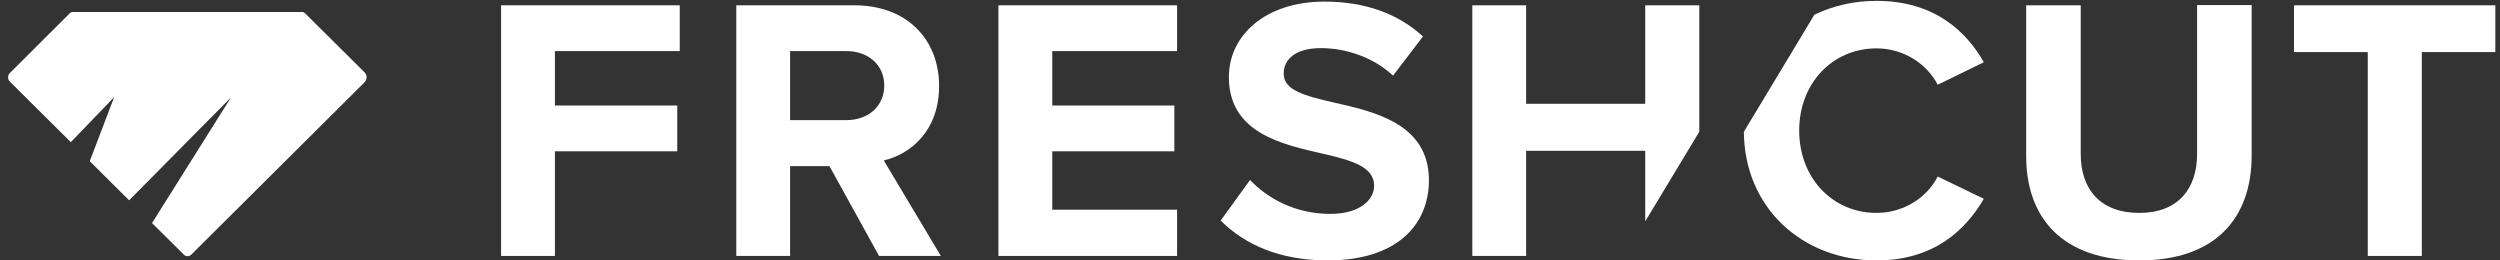 <svg viewBox="0 0 192 20" fill="none" xmlns="http://www.w3.org/2000/svg">
<rect x="0" y="0" width="192" height="20" fill="#333333" stroke="none"/>
<path d="M27.999 5.558L23.425 1.017C23.368 0.96 23.291 0.922 23.215 0.922H5.572C5.496 0.922 5.419 0.96 5.362 1.017L0.75 5.615C0.578 5.786 0.578 6.09 0.75 6.261L5.438 10.917L8.768 7.459L6.893 12.38L9.859 15.325L9.916 15.383L17.742 7.478L11.676 17.131L14.126 19.563C14.279 19.715 14.527 19.715 14.681 19.563L27.999 6.318C28.209 6.09 28.209 5.767 27.999 5.558Z" fill="white"/>
<path d="M38.484 19.657H42.617V11.62H52.013V8.104H42.617V3.924H52.204V0.408H38.484V19.657Z" fill="white"/>
<path d="M67.875 12.323C69.96 11.829 72.123 10.023 72.123 6.603C72.123 3.03 69.654 0.408 65.617 0.408H56.547V19.657H60.68V12.76H63.703L67.511 19.657H72.257L67.875 12.323ZM65.005 9.225H60.68V3.924H65.005C66.669 3.924 67.913 4.969 67.913 6.584C67.894 8.199 66.65 9.225 65.005 9.225Z" fill="white"/>
<path d="M76.68 19.657H90.4V16.104H80.813V11.62H90.189V8.104H80.813V3.924H90.4V0.408H76.68V19.657Z" fill="white"/>
<path d="M102.453 7.876C100.214 7.363 98.587 6.945 98.587 5.653C98.587 4.494 99.582 3.695 101.438 3.695C103.333 3.695 105.418 4.361 106.988 5.805L109.284 2.802C107.37 1.035 104.806 0.123 101.725 0.123C97.171 0.123 94.378 2.726 94.378 5.919C94.378 10.213 98.453 11.087 101.611 11.809C103.849 12.322 105.533 12.816 105.533 14.261C105.533 15.363 104.423 16.427 102.166 16.427C99.487 16.427 97.363 15.249 96.004 13.824L93.746 16.94C95.583 18.764 98.243 19.999 101.974 19.999C107.198 19.999 109.743 17.339 109.743 13.824C109.724 9.548 105.667 8.598 102.453 7.876Z" fill="white"/>
<path d="M126.354 7.971H117.207V0.408H113.074V19.657H117.207V11.582H126.354V16.997L130.506 10.118V0.408H126.354V7.971Z" fill="white"/>
<path d="M144.11 3.715C146.253 3.715 148.013 4.95 148.817 6.508L152.357 4.779C150.998 2.385 148.53 0.066 144.11 0.066C142.387 0.066 140.761 0.446 139.345 1.131L133.93 10.118C133.968 15.99 138.465 20 144.11 20C148.53 20 150.96 17.662 152.357 15.268L148.817 13.558C148.013 15.135 146.253 16.351 144.11 16.351C140.742 16.351 138.178 13.672 138.178 10.024C138.178 6.394 140.742 3.715 144.11 3.715Z" fill="white"/>
<path d="M168.736 11.829C168.736 14.508 167.263 16.352 164.297 16.352C161.273 16.352 159.8 14.508 159.8 11.829V0.409H155.609V11.981C155.609 16.712 158.365 20 164.297 20C170.171 20 172.927 16.732 172.927 11.943V0.39H168.736V11.829Z" fill="white"/>
<path d="M176.18 0.408V4H181.844V19.657H185.996V4H191.641V0.408H176.18Z" fill="white"/>
</svg>
